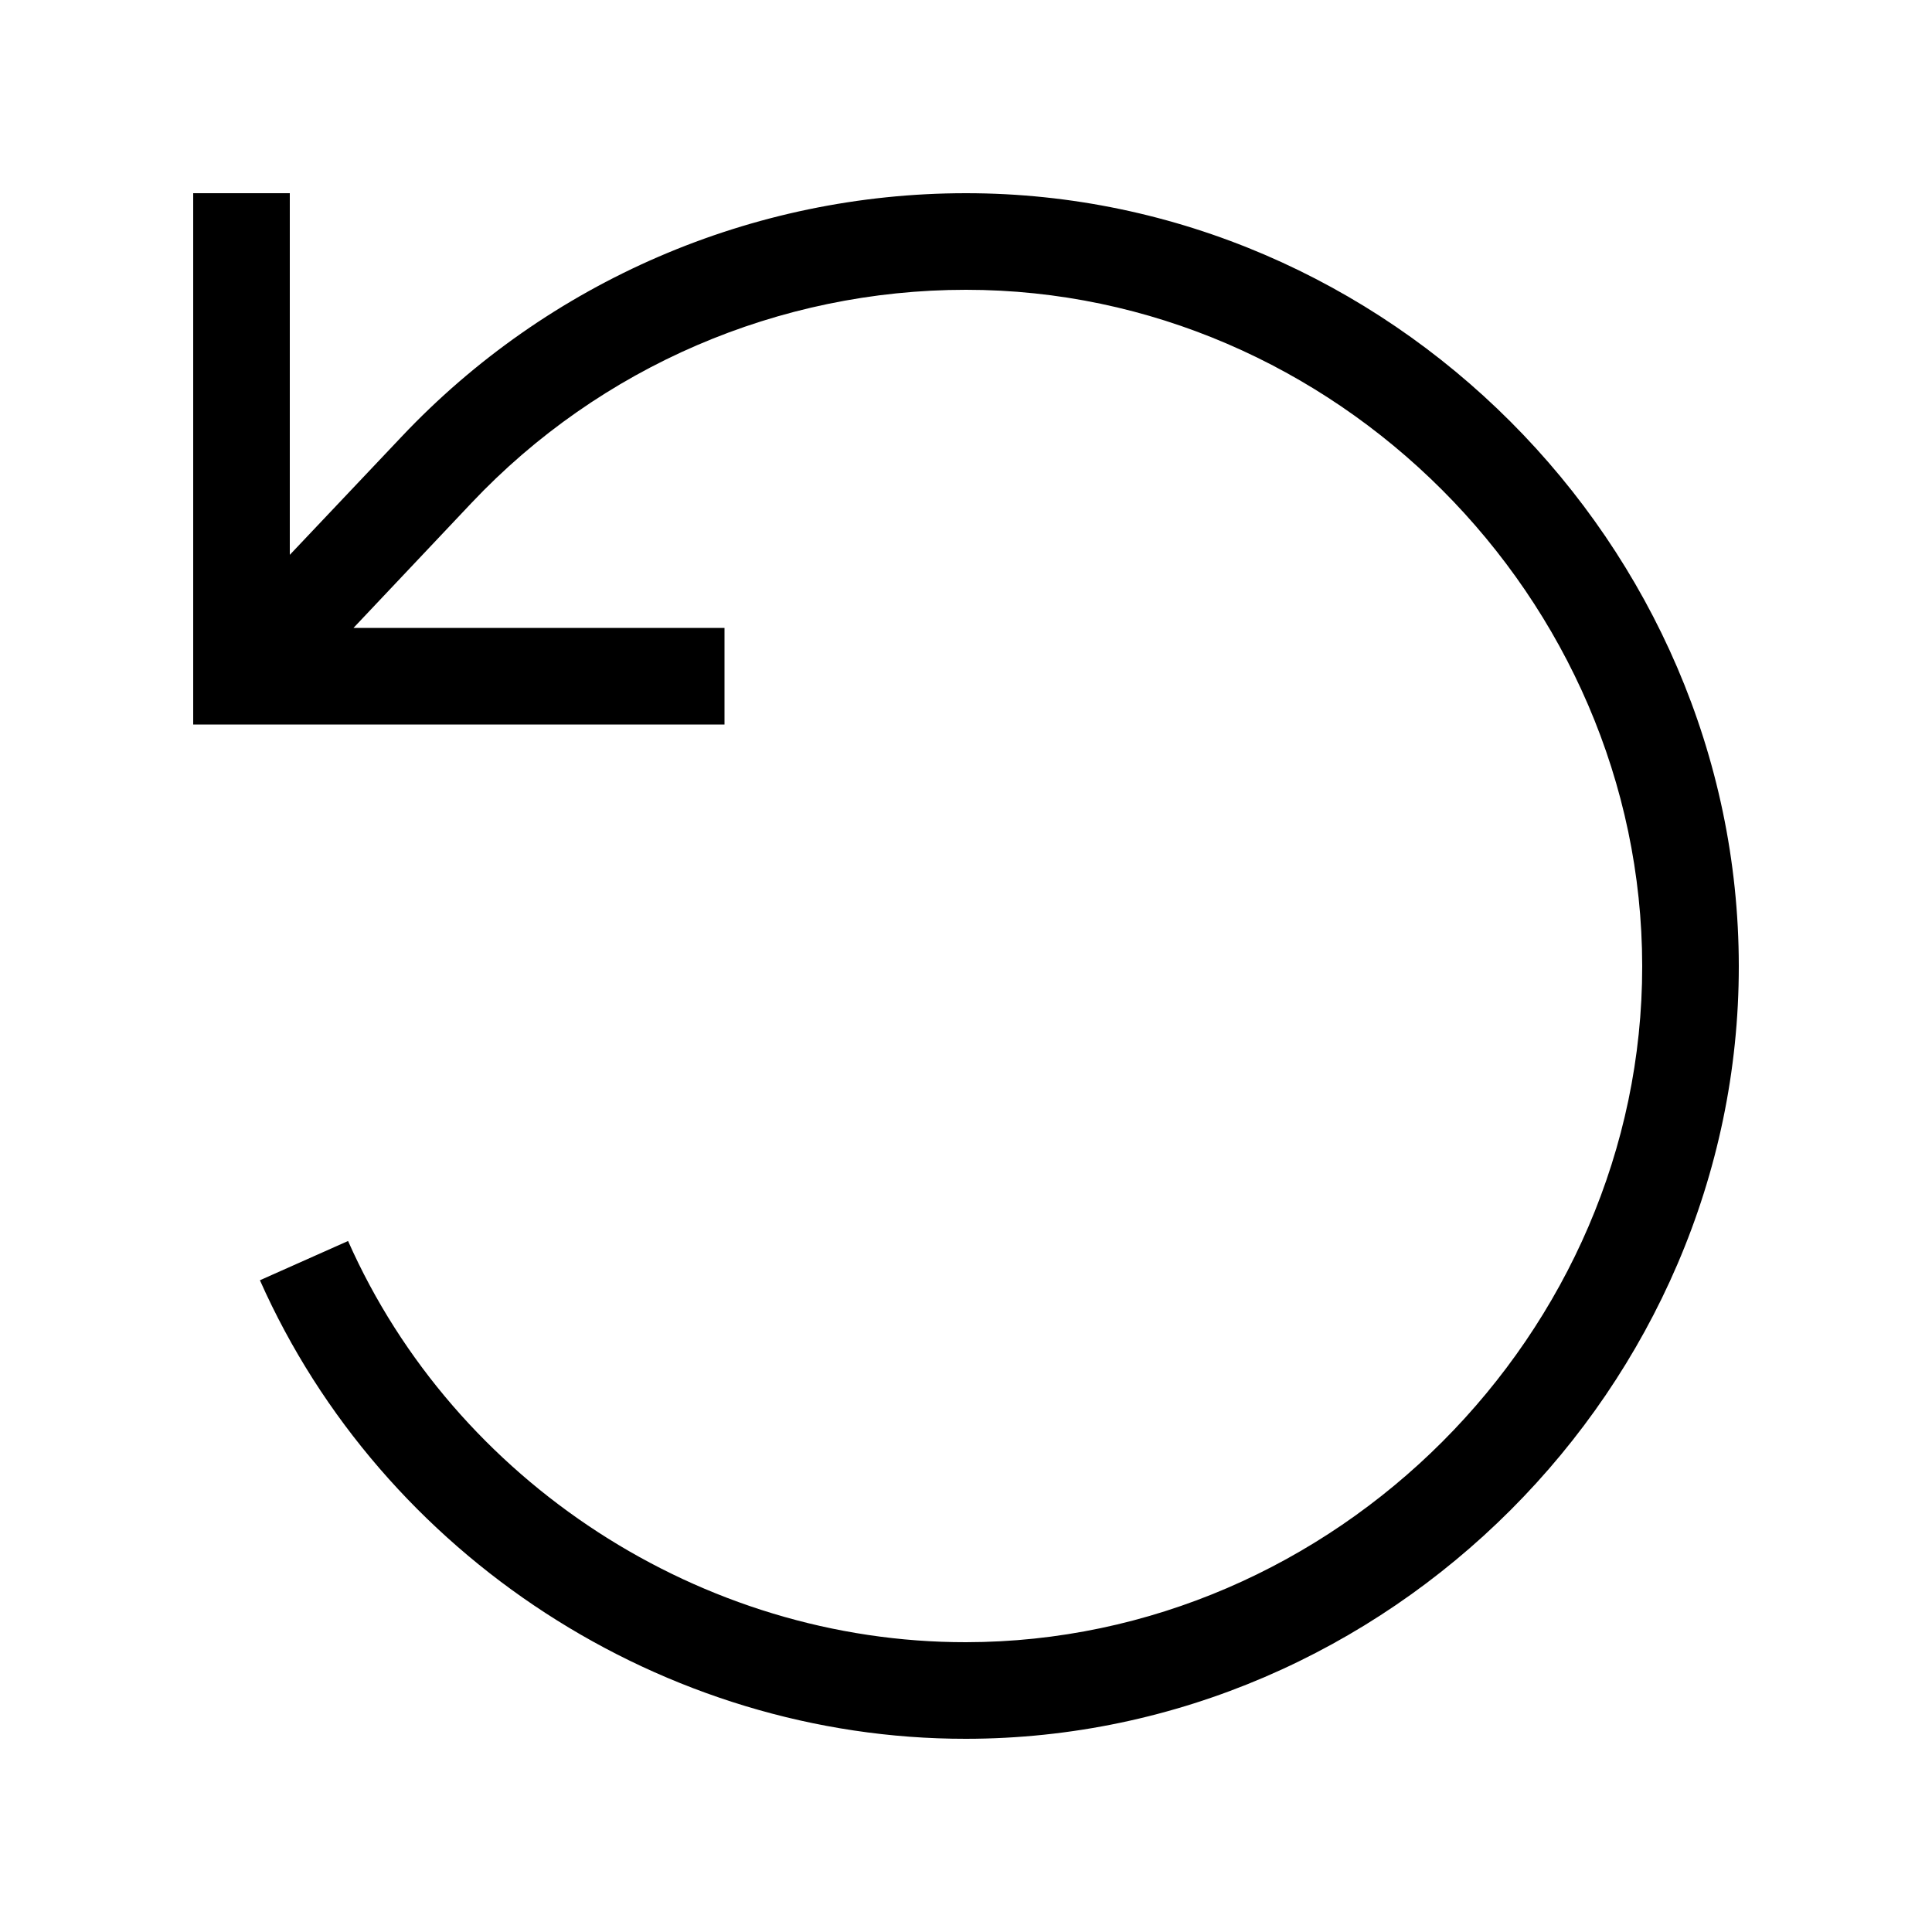 <svg xmlns="http://www.w3.org/2000/svg" viewBox="0 0 640 640"><!--! Font Awesome Pro 7.1.0 by @fontawesome - https://fontawesome.com License - https://fontawesome.com/license (Commercial License) Copyright 2025 Fonticons, Inc. --><path fill="currentColor" d="M96 64L96 183.8L133 144.7C181.6 93.2 249.2 64 320 64C459.7 64 575.9 180.4 576 320C576.1 459.3 459.7 575.9 320 576C219.9 576.1 126.7 515.5 86.1 424.1L115.3 411.1C150.7 491 232.5 544.1 320 544C442.1 543.9 544.1 441.6 544 320C543.9 198.1 442 96 320 96C258 96 198.8 121.5 156.2 166.6L117.1 208L240 208L240 240L64 240L64 64L96 64z"/></svg>